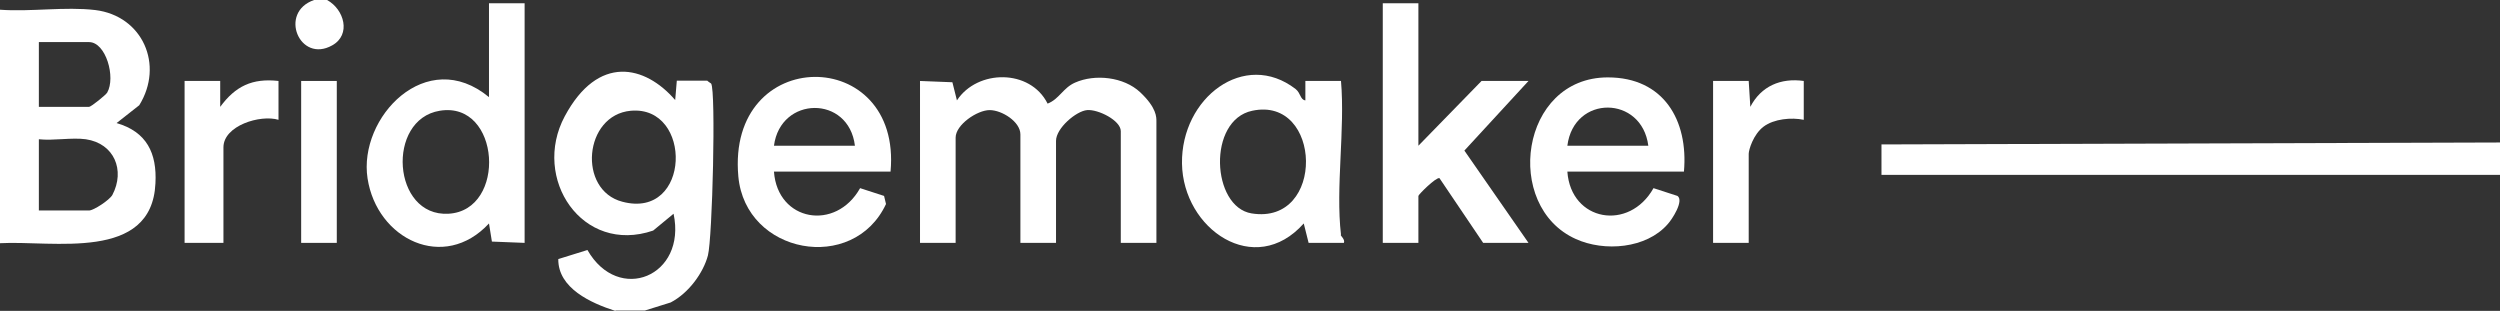 <?xml version="1.0" encoding="UTF-8"?>
<svg id="Ebene_1" xmlns="http://www.w3.org/2000/svg" version="1.1" viewBox="0 0 772 96">
  <rect x="0" y="0" width="772" height="96" fill="#333333" stroke="none"/>
  <!-- Generator: Adobe Illustrator 29.6.1, SVG Export Plug-In . SVG Version: 2.1.1 Build 9)  -->
  <defs>
    <style>
      .st0 {
        fill: #fff;
      }
    </style>
  </defs>
  <path class="st0" d="M0,3c9.4.7,20.1-1,29.4.1,14.7,1.8,21.3,17,13.6,29.4l-7,5.5c9.3,2.7,12.5,9.3,12,18.6-1.1,24.3-31.7,17.6-48,18.5V3ZM12,33h15.5c.6,0,5.1-3.6,5.6-4.4,2.7-4.7-.4-15.6-5.6-15.6h-15.5v20ZM26.5,43c-4.4-.6-10,.5-14.5,0v22h15.5c1.4,0,6.3-3.2,7.2-4.8,4-7.6.6-15.9-8.2-17.2Z"/>
  <path class="st0" d="M190,96c-7.5-2.4-17.7-7-17.6-16l9-2.8c9.6,16.8,30.7,8.1,26.6-11.2l-6.3,5.2c-21.9,7.5-37.6-16.1-27.3-35.3s24.8-15.8,34.1-5l.5-6h9.4c0,.1,1.2.9,1.2.9,1.5,2.2.4,47.8-1,53.1s-5.9,11.6-11.5,14.5l-8,2.5h-9ZM194.8,34.2c-14.5,1.3-16.5,24.5-2.6,28.1,21.2,5.6,21.8-29.8,2.6-28.1Z"/>
  <polygon class="st0" points="772 44 772 54 581 54 581 44.6 772 44"/>
  <path class="st0" d="M101,0c5.3,2.9,7.5,10.7,1.6,14-10.1,5.7-16.7-10.2-5.6-14h4Z"/>
  <path class="st0" d="M284,25l10.1.4,1.4,5.6c6.3-9.6,22.6-9.8,28,1,3.6-1.4,4.8-4.9,8.5-6.5,6.1-2.7,15-1.8,20.1,3s5,7.7,5,9v37.5h-11v-34.5c0-3.3-7-6.8-10.4-6.5s-9.6,5.6-9.6,9.5v31.5h-11v-33.5c0-3.9-5.7-7.5-9.5-7.5s-10.5,4.5-10.5,8.5v32.5h-11V25Z"/>
  <path class="st0" d="M162,1v74l-10.1-.4-.9-5.6c-13.9,15-34.6,4.9-37.5-13.9s18.2-41.1,37.5-25.1V1h11ZM135.8,34.2c-16.6,2.7-14.7,32.8,2.7,31.8,18.1-1,16.1-34.9-2.7-31.8Z"/>
  <path class="st0" d="M438,1v44l19.5-20h14.5l-19.8,21.5,19.8,28.5h-14l-13.5-20c-1.1-.3-6.5,5.1-6.5,5.5v14.5h-11V1h11Z"/>
  <path class="st0" d="M414,72.5c0,.4,1.4,1.4,1,2.5h-10.9s-1.5-6-1.5-6c-15.1,17-37.3,1.8-37.6-18.5s19.3-35.2,35.1-23c1.6,1.3,1.4,3.3,3,3.5v-6s11,0,11,0c1.3,15-1.7,32.8,0,47.5ZM386.7,34.2c-13.9,2.9-12.6,29.7-.2,31.7,22.9,3.7,21.8-36.3.2-31.7Z"/>
  <path class="st0" d="M275,53h-36c1.1,15.4,19.1,18.5,26.6,5.1l7.4,2.4.6,2.5c-10.1,21.6-43.4,15.5-45.6-8.5-3.7-40.8,50.6-40.7,47-1.5ZM264,45c-1.9-15.7-23-15.4-25,0h25Z"/>
  <path class="st0" d="M484,53c1.1,15.4,19.1,18.5,26.6,5.1l7.4,2.4c2.1,1.5-1.7,7.3-3,8.7-6.6,7.6-19.6,8.6-28.4,4.6-22.5-10.1-17.2-49.9,9.9-49.9,17.2,0,24.9,13.2,23.5,29.1h-36ZM509,45c-2-15.6-23-15.8-25,0h25Z"/>
  <path class="st0" d="M57,25h11s0,8,0,8c4.7-6.4,9.9-8.9,18-8v12c-5.6-1.7-17,1.8-17,8.5v29.5h-12V25Z"/>
  <path class="st0" d="M529,25h11s.5,8,.5,8c3.3-6.4,9.4-9,16.5-8v12c-3.8-.8-9.2-.3-12.4,2.1s-4.6,7.2-4.6,8.4v27.5h-11V25Z"/>
  <rect class="st0" x="93" y="25" width="11" height="50"/>
</svg>